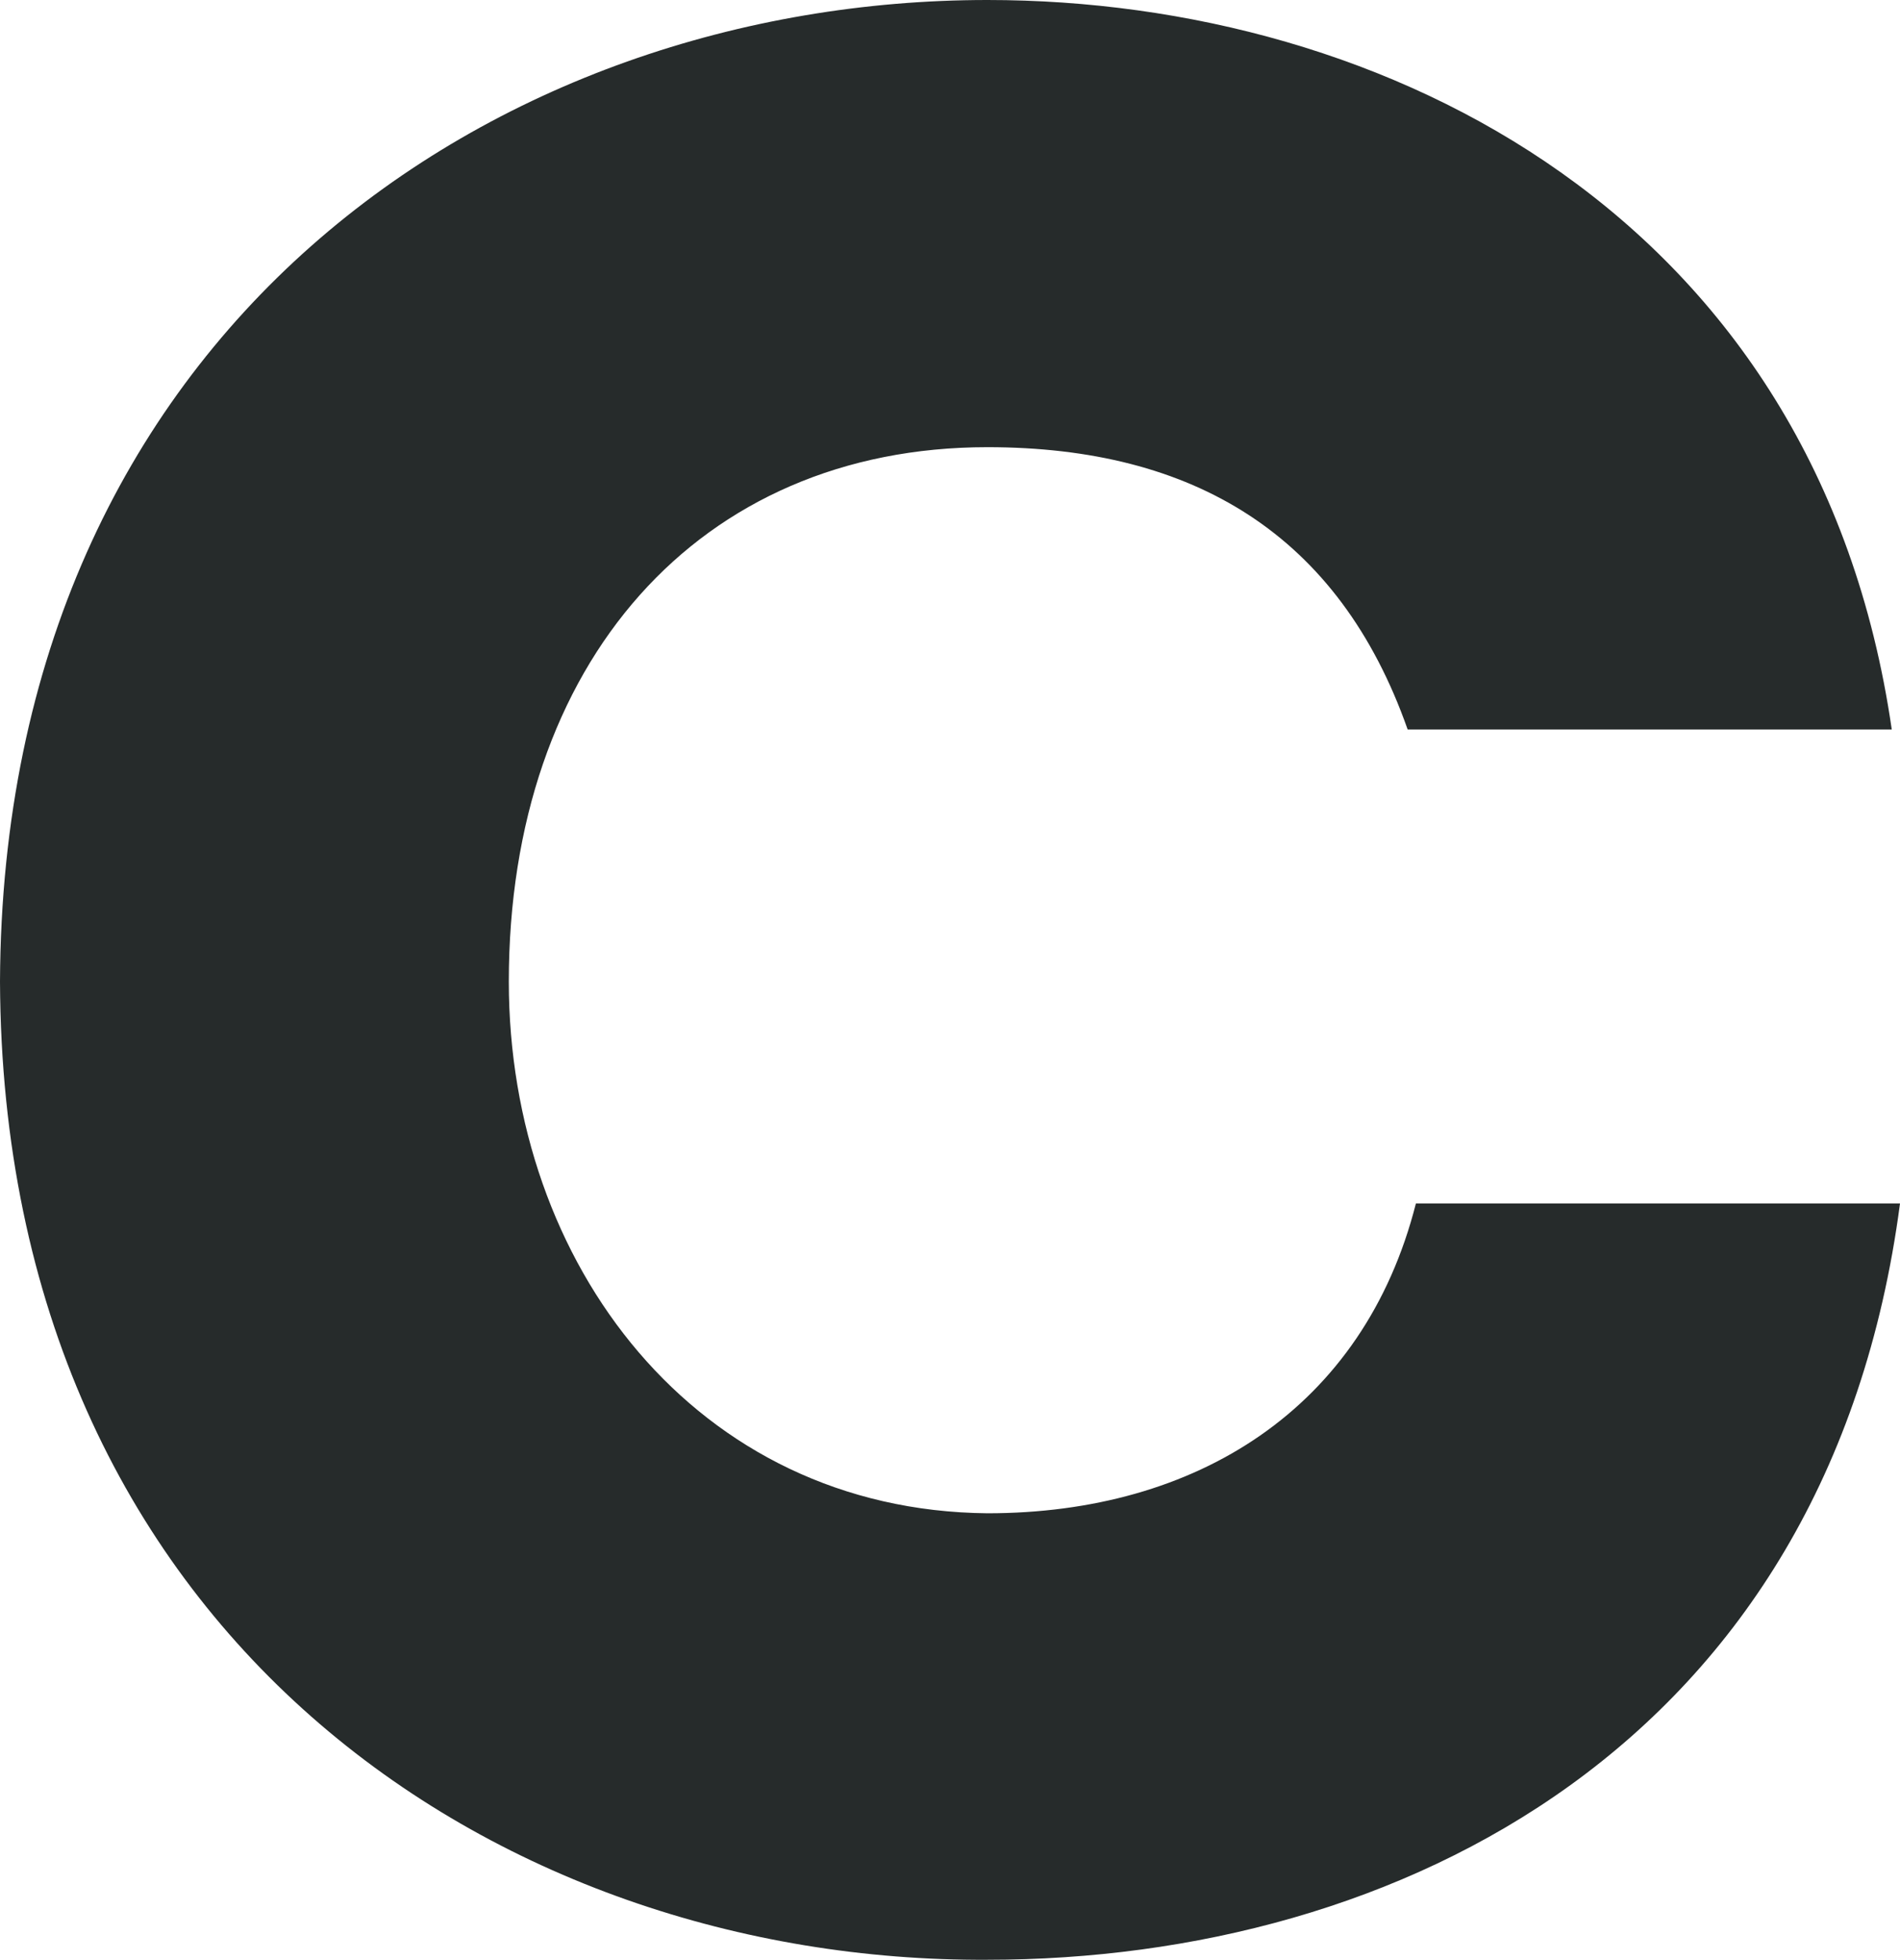 <?xml version="1.0" encoding="UTF-8"?> <svg xmlns="http://www.w3.org/2000/svg" width="642" height="662" viewBox="0 0 642 662" fill="none"> <path d="M0 331.557C0.928 551.976 168.215 662.882 333.645 661.954C471.929 661.954 617.87 589.796 642 406.5C585.387 406.5 534.343 406.5 478.426 406.5C460.792 475.874 404.179 511.141 333.645 511.141C235.037 510.213 171.927 426.917 171.927 331.557C171.927 224.132 235.965 151.045 333.645 151.045C403.251 151.045 452.44 180.512 475.642 246.406C532.487 246.406 582.603 246.406 639.216 246.406C614.158 73.318 468.217 0 333.645 0C168.215 0 0.928 111.138 0 331.557Z" fill="#262B2B"></path> </svg> 